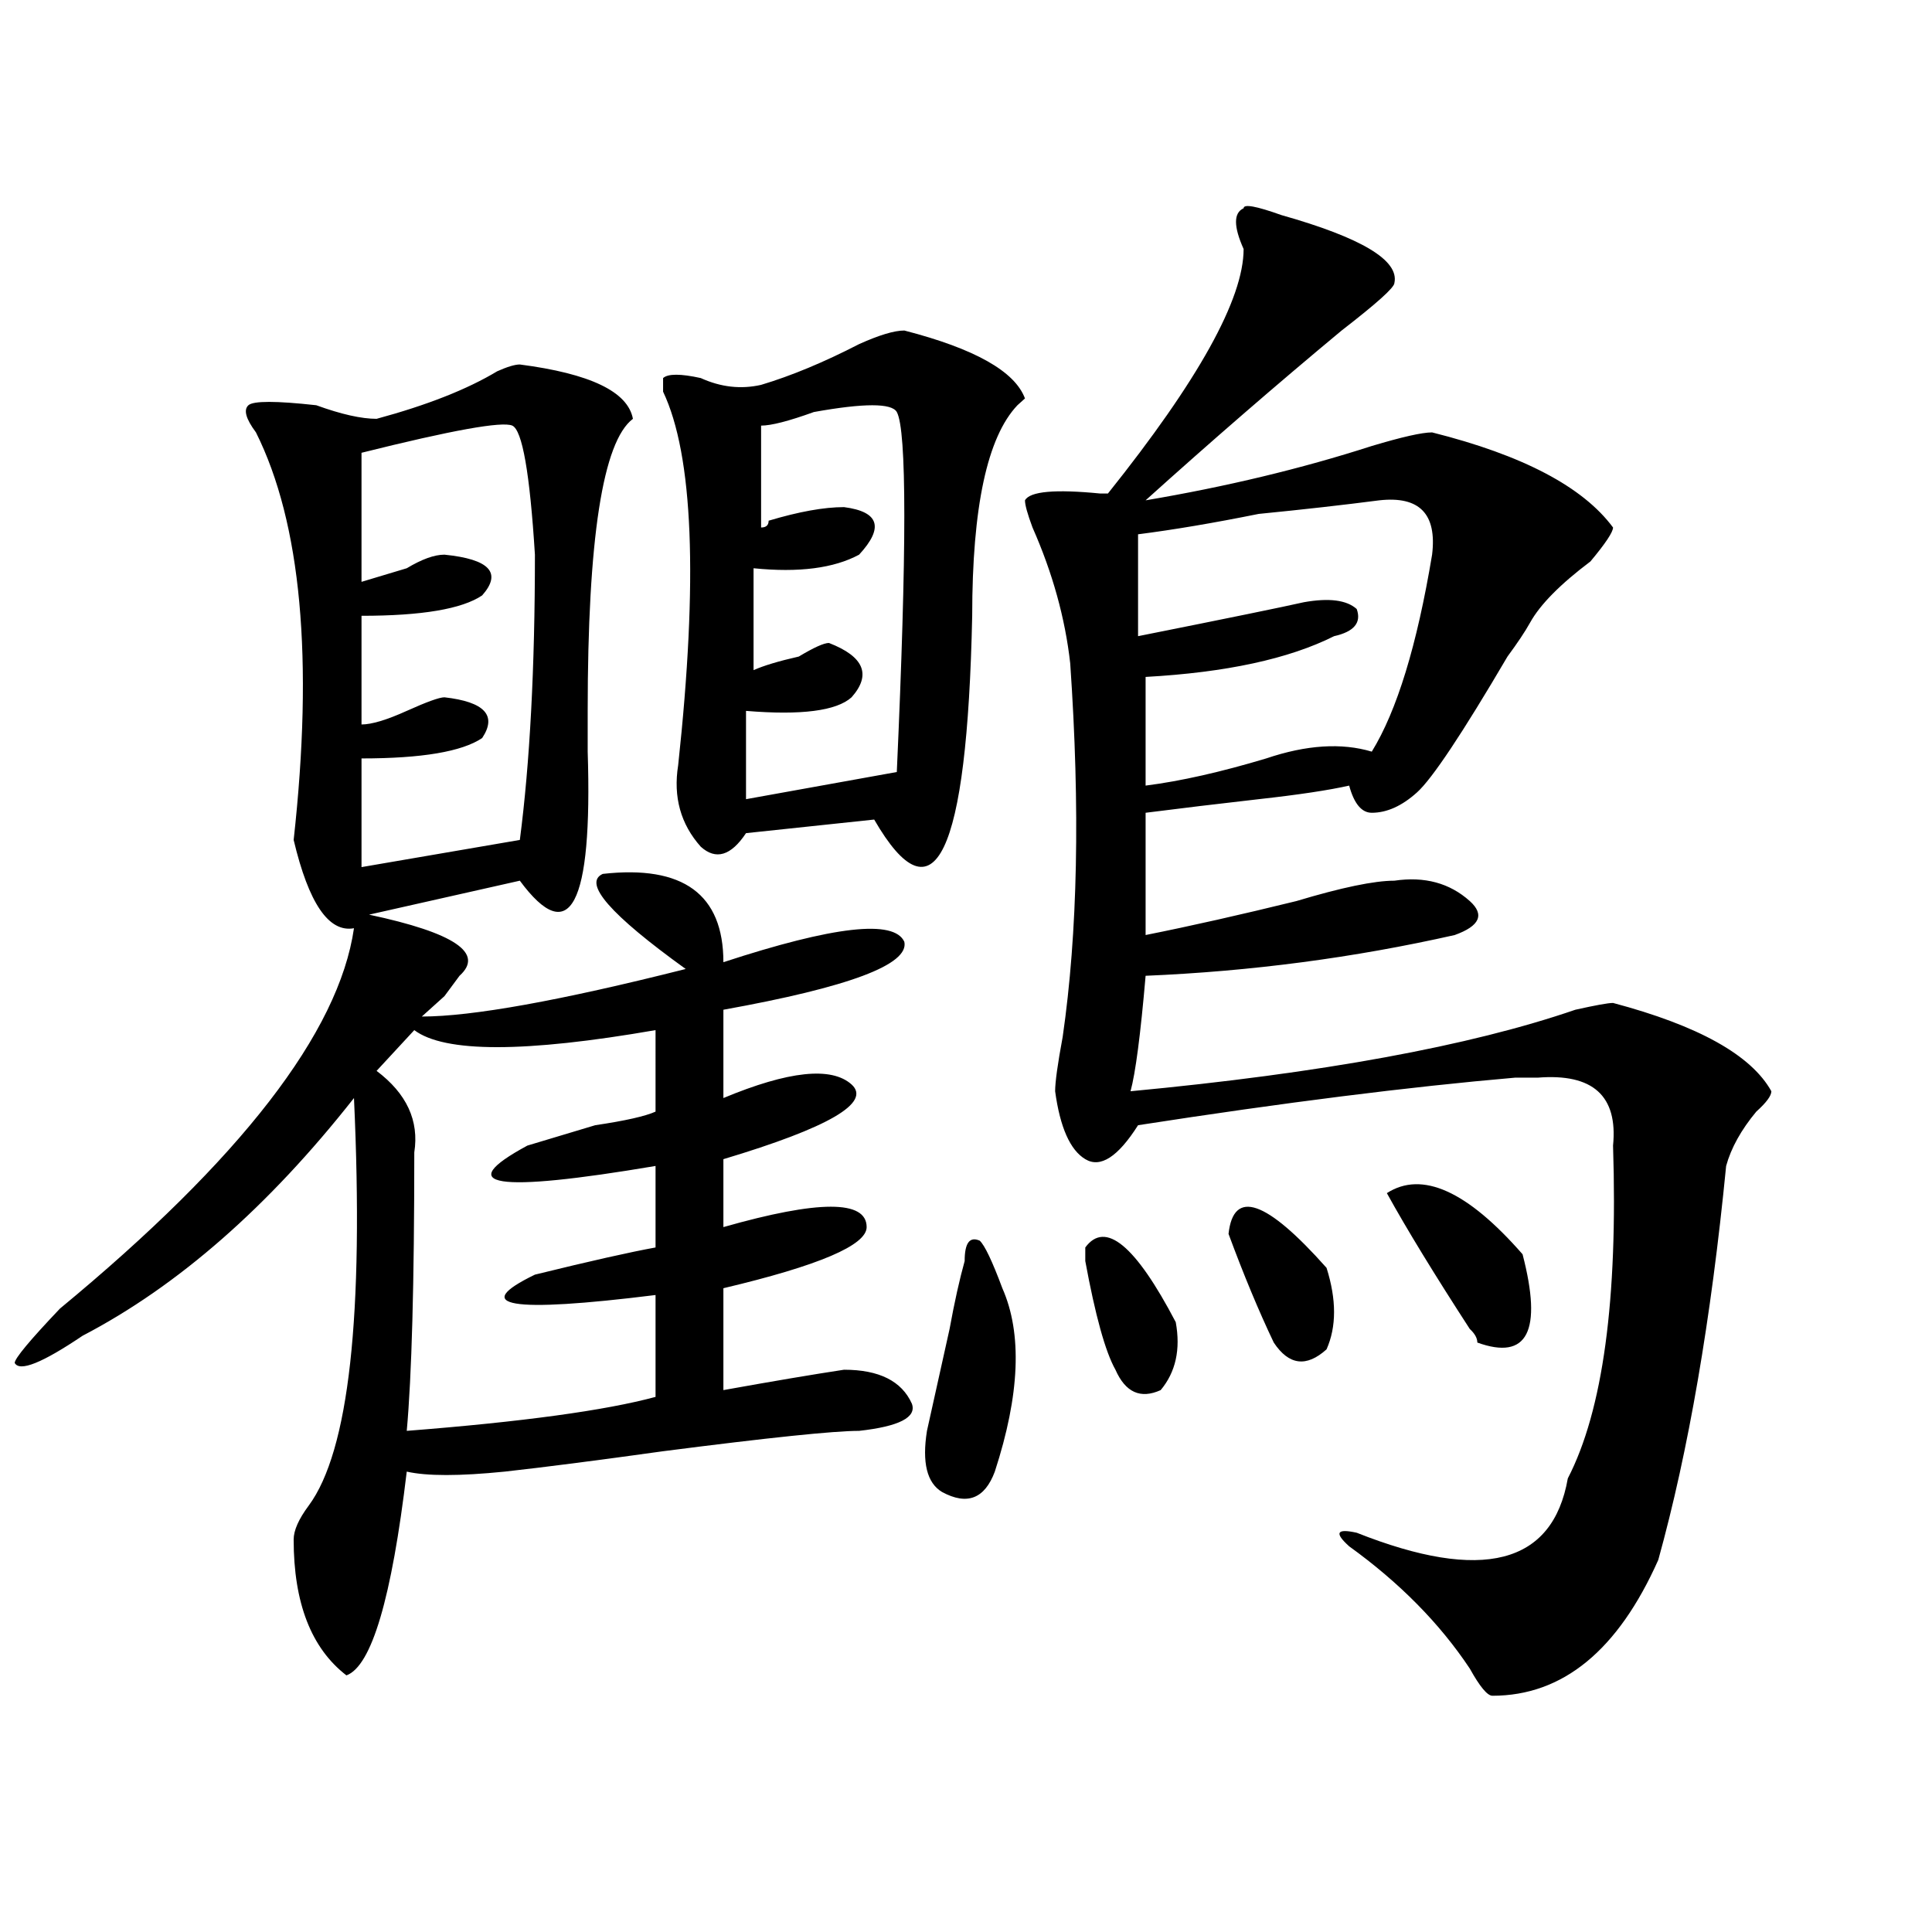 <?xml version="1.0" encoding="utf-8"?>
<!-- Generator: Adobe Illustrator 16.0.0, SVG Export Plug-In . SVG Version: 6.00 Build 0)  -->
<!DOCTYPE svg PUBLIC "-//W3C//DTD SVG 1.1//EN" "http://www.w3.org/Graphics/SVG/1.1/DTD/svg11.dtd">
<svg version="1.1" id="图层_1" xmlns="http://www.w3.org/2000/svg" xmlns:xlink="http://www.w3.org/1999/xlink" x="0px" y="0px"
	 width="1000px" height="1000px" viewBox="0 0 1000 1000" enable-background="new 0 0 1000 1000" xml:space="preserve">
<path d="M269.066,188.656c36.401,4.724,55.913,14.063,58.535,28.125c-15.609,11.755-23.414,62.128-23.414,151.172
	c0,4.724,0,11.755,0,21.094c2.561,79.706-9.146,101.953-35.121,66.797l-78.047,17.578c44.206,9.393,59.815,19.94,46.828,31.641
	l-7.805,10.547c-5.244,4.724-9.146,8.24-11.707,10.547c25.975,0,71.522-8.185,136.582-24.609
	c-39.023-28.125-53.353-44.495-42.926-49.219c41.584-4.669,62.438,10.547,62.438,45.703c57.193-18.732,88.412-22.247,93.656-10.547
	c2.561,11.755-28.658,23.456-93.656,35.156v45.703c33.779-14.063,55.913-16.37,66.34-7.031c10.365,9.393-11.707,22.302-66.34,38.672
	v35.156c49.389-14.063,74.145-14.063,74.145,0c0,9.393-24.756,19.94-74.145,31.641v52.734c25.975-4.669,46.828-8.185,62.438-10.547
	c18.17,0,29.877,5.878,35.121,17.578c2.561,7.031-6.524,11.755-27.316,14.063c-13.049,0-46.828,3.516-101.461,10.547
	c-33.841,4.724-61.157,8.24-81.949,10.547c-23.414,2.362-40.365,2.362-50.73,0c-7.805,65.588-18.231,100.745-31.219,105.469
	c-18.231-14.063-27.316-37.518-27.316-70.313c0-4.669,2.561-10.547,7.805-17.578c20.792-28.125,28.597-98.438,23.414-210.938
	c-44.268,56.25-91.096,97.284-140.484,123.047c-20.854,14.063-32.561,18.787-35.121,14.063c0-2.307,7.805-11.7,23.414-28.125
	c93.656-77.344,144.387-142.932,152.191-196.875c-13.049,2.362-23.414-12.854-31.219-45.703
	c10.365-93.713,3.902-164.026-19.512-210.938c-5.244-7.031-6.524-11.7-3.902-14.063c2.561-2.307,14.268-2.307,35.121,0
	c12.987,4.724,23.414,7.031,31.219,7.031c25.975-7.031,46.828-15.216,62.438-24.609
	C262.542,189.865,266.444,188.656,269.066,188.656z M265.164,220.297c-5.244-2.307-31.219,2.362-78.047,14.063v66.797
	c7.805-2.307,15.609-4.669,23.414-7.031c7.805-4.669,14.268-7.031,19.512-7.031c23.414,2.362,29.877,9.393,19.512,21.094
	c-10.427,7.031-31.219,10.547-62.438,10.547v56.25c5.183,0,12.987-2.307,23.414-7.031c10.365-4.669,16.89-7.031,19.512-7.031
	c20.792,2.362,27.316,9.393,19.512,21.094c-10.427,7.031-31.219,10.547-62.438,10.547v56.25l81.949-14.063
	c5.183-39.825,7.805-89.044,7.805-147.656C274.249,244.906,270.347,222.659,265.164,220.297z M339.309,533.187
	c-67.682,11.755-109.266,11.755-124.875,0l-19.512,21.094c15.609,11.755,22.072,25.818,19.512,42.188
	c0,68.005-1.342,116.016-3.902,144.141c59.815-4.669,102.741-10.547,128.777-17.578v-52.734
	c-75.486,9.393-96.278,5.878-62.438-10.547c28.597-7.031,49.389-11.7,62.438-14.063V603.5
	c-83.291,14.063-105.363,10.547-66.34-10.547c7.805-2.307,19.512-5.823,35.121-10.547c15.609-2.307,25.975-4.669,31.219-7.031
	V533.187z M468.086,171.078c36.401,9.393,57.193,21.094,62.438,35.156l-3.902,3.516c-15.609,16.425-23.414,52.734-23.414,108.984
	c-2.622,124.255-19.512,159.412-50.73,105.469l-66.34,7.031c-7.805,11.755-15.609,14.063-23.414,7.031
	c-10.427-11.7-14.329-25.763-11.707-42.188c10.365-96.075,7.805-160.51-7.805-193.359v-7.031c2.561-2.307,9.085-2.307,19.512,0
	c10.365,4.724,20.792,5.878,31.219,3.516c15.609-4.669,32.499-11.7,50.73-21.094C455.037,173.44,462.842,171.078,468.086,171.078z
	 M464.184,213.265c-2.622-4.669-16.951-4.669-42.926,0c-13.049,4.724-22.134,7.031-27.316,7.031v52.734
	c2.561,0,3.902-1.154,3.902-3.516c15.609-4.669,28.597-7.031,39.023-7.031c18.17,2.362,20.792,10.547,7.805,24.609
	c-13.049,7.031-31.219,9.393-54.633,7.031v52.734c5.183-2.307,12.987-4.669,23.414-7.031c7.805-4.669,12.987-7.031,15.609-7.031
	c18.17,7.031,22.072,16.425,11.707,28.125c-7.805,7.031-26.036,9.393-54.633,7.031v45.703l78.047-14.063
	C469.366,284.786,469.366,222.659,464.184,213.265z M499.305,652.719c0-9.338,2.561-12.854,7.805-10.547
	c2.561,2.362,6.463,10.547,11.707,24.609c10.365,23.456,9.085,55.096-3.902,94.922c-5.244,14.063-14.329,17.578-27.316,10.547
	c-7.805-4.669-10.427-15.216-7.805-31.641c2.561-11.7,6.463-29.279,11.707-52.734C494.061,673.812,496.683,662.112,499.305,652.719z
	 M663.203,111.312c41.584,11.755,61.096,23.456,58.535,35.156c0,2.362-9.146,10.547-27.316,24.609
	c-33.841,28.125-67.682,57.458-101.461,87.891c41.584-7.031,80.607-16.37,117.07-28.125c15.609-4.669,25.975-7.031,31.219-7.031
	c46.828,11.755,78.047,28.125,93.656,49.219c0,2.362-3.902,8.24-11.707,17.578c-15.609,11.755-26.036,22.302-31.219,31.641
	c-2.622,4.724-6.524,10.547-11.707,17.578c-23.414,39.88-39.023,63.281-46.828,70.313s-15.609,10.547-23.414,10.547
	c-5.244,0-9.146-4.669-11.707-14.063c-10.427,2.362-26.036,4.724-46.828,7.031c-20.854,2.362-40.365,4.724-58.535,7.031v63.281
	c23.414-4.669,49.389-10.547,78.047-17.578c23.414-7.031,40.304-10.547,50.73-10.547c15.609-2.307,28.597,1.208,39.023,10.547
	c7.805,7.031,5.183,12.909-7.805,17.578c-52.072,11.755-105.363,18.787-159.996,21.094c-2.622,30.487-5.244,50.427-7.805,59.766
	c98.839-9.338,175.605-23.401,230.238-42.188c10.365-2.307,16.89-3.516,19.512-3.516c44.206,11.755,71.522,26.971,81.949,45.703
	c0,2.362-2.622,5.878-7.805,10.547c-7.805,9.393-13.049,18.787-15.609,28.125c-7.805,79.706-19.512,147.656-35.121,203.906
	c-20.854,46.857-49.45,70.313-85.852,70.313c-2.622,0-6.524-4.724-11.707-14.063c-15.609-23.456-36.463-44.55-62.438-63.281
	c-7.805-7.031-6.524-9.338,3.902-7.031c64.998,25.763,101.461,16.425,109.266-28.125c18.17-35.156,25.975-92.56,23.414-172.266
	c2.561-25.763-10.427-37.463-39.023-35.156c-2.622,0-6.524,0-11.707,0c-54.633,4.724-119.692,12.909-195.117,24.609
	c-10.427,16.425-19.512,22.302-27.316,17.578c-7.805-4.669-13.049-16.37-15.609-35.156c0-4.669,1.28-14.063,3.902-28.125
	c7.805-53.888,9.085-118.323,3.902-193.359c-2.622-23.401-9.146-46.857-19.512-70.313c-2.622-7.031-3.902-11.7-3.902-14.063
	c2.561-4.669,15.609-5.823,39.023-3.516h3.902c46.828-58.557,70.242-100.745,70.242-126.563c-5.244-11.7-5.244-18.732,0-21.094
	C643.691,105.49,650.154,106.643,663.203,111.312z M561.742,645.687c10.365-14.063,25.975-1.154,46.828,38.672
	c2.561,14.063,0,25.818-7.805,35.156c-10.427,4.724-18.231,1.208-23.414-10.547c-5.244-9.338-10.427-28.125-15.609-56.25
	C561.742,650.411,561.742,648.049,561.742,645.687z M713.934,258.969c-18.231,2.362-39.023,4.724-62.438,7.031
	c-23.414,4.724-44.268,8.24-62.438,10.547v52.734c46.828-9.338,75.425-15.216,85.852-17.578c12.987-2.307,22.072-1.154,27.316,3.516
	c2.561,7.031-1.342,11.755-11.707,14.063c-23.414,11.755-55.975,18.787-97.559,21.094v56.25c18.17-2.307,39.023-7.031,62.438-14.063
	c20.792-7.031,39.023-8.185,54.633-3.516c12.987-21.094,23.414-55.042,31.219-101.953C743.811,266,734.726,256.661,713.934,258.969z
	 M635.887,638.656c2.561-23.401,19.512-17.578,50.73,17.578c5.183,16.425,5.183,30.487,0,42.188
	c-10.427,9.393-19.512,8.24-27.316-3.516C651.496,678.536,643.691,659.75,635.887,638.656z M717.836,617.562
	c18.17-11.7,41.584-1.154,70.242,31.641c10.365,39.88,2.561,55.096-23.414,45.703c0-2.307-1.342-4.669-3.902-7.031
	C742.53,659.75,728.201,636.349,717.836,617.562z"/>
</svg>
